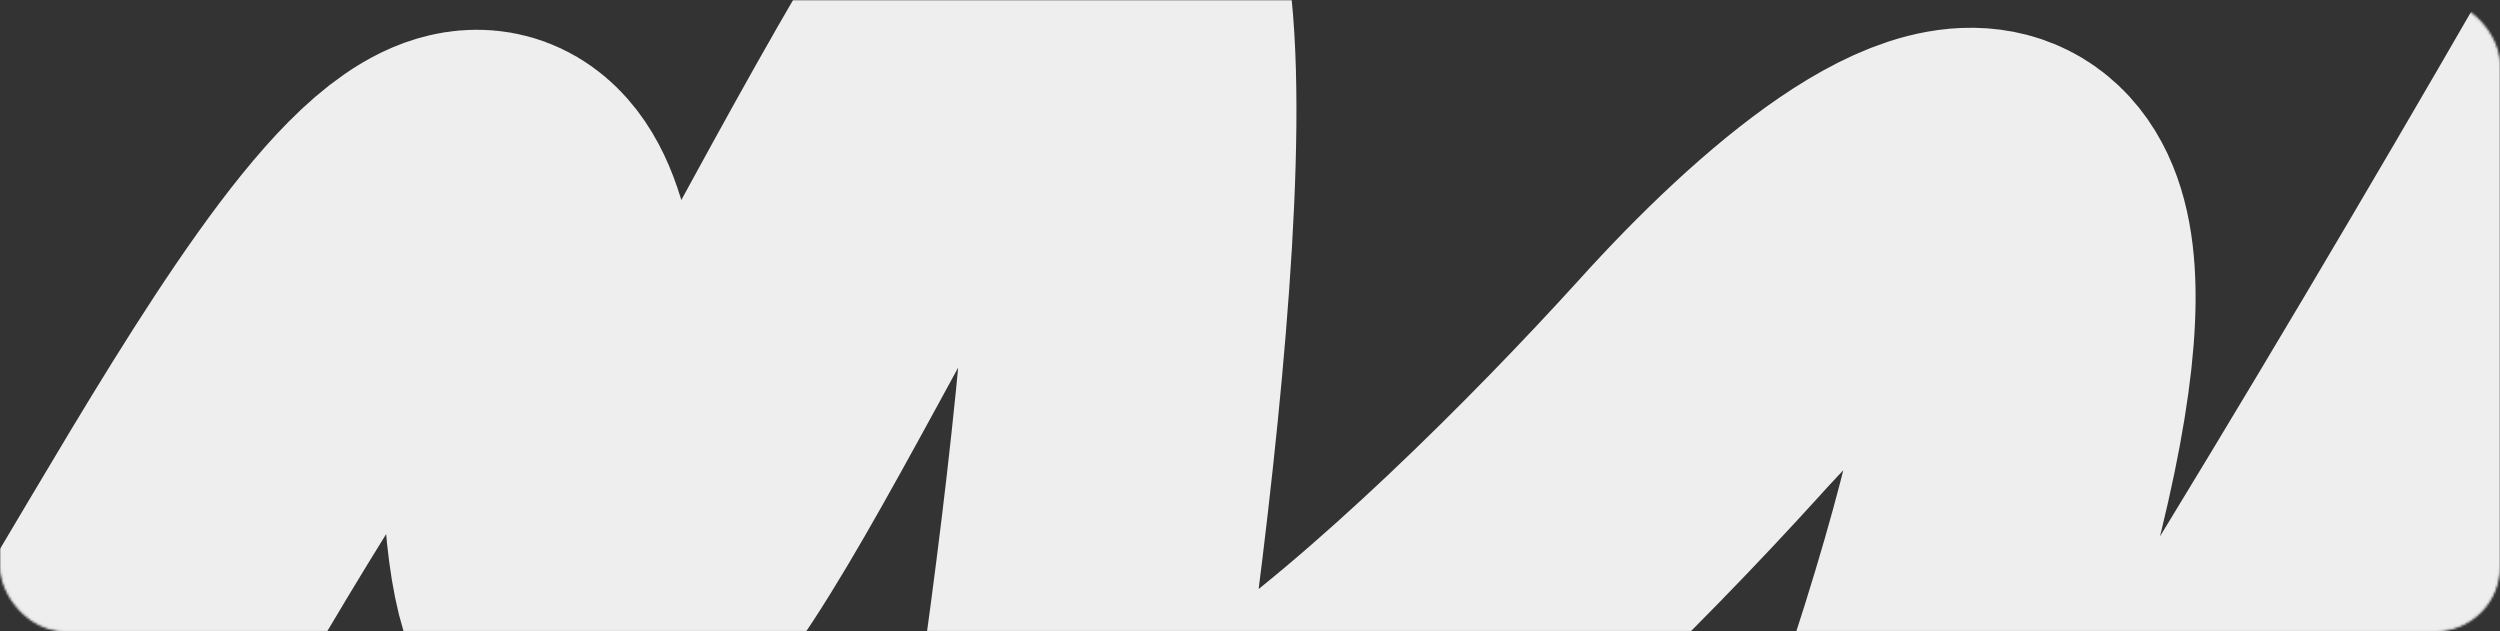 <?xml version="1.0" encoding="UTF-8"?> <svg xmlns="http://www.w3.org/2000/svg" width="1160" height="293" viewBox="0 0 1160 293" fill="none"><rect x="0" y="0" width="1160" height="293" fill="#333333" stroke="none"/><mask id="mask0_3046_1391" style="mask-type:alpha" maskUnits="userSpaceOnUse" x="0" y="0" width="1160" height="293"><rect x="0.5" y="0.5" width="1159" height="292" rx="29.5" fill="#FBFBFB" stroke="#EFEFEF"></rect></mask><g mask="url(#mask0_3046_1391)"><path d="M27 354.5C109.667 225.5 252 -66 252 192C252 417.675 335.5 199.5 446.5 14.5C557.5 -170.5 529.5 128 501 328C478.2 488 682.833 296.333 788 180.5C889.5 67.833 1044.5 -33.6 852.5 462C660.5 957.6 1014.17 385.167 1215 37" stroke="#EEEEEE" stroke-width="150"></path></g></svg> 